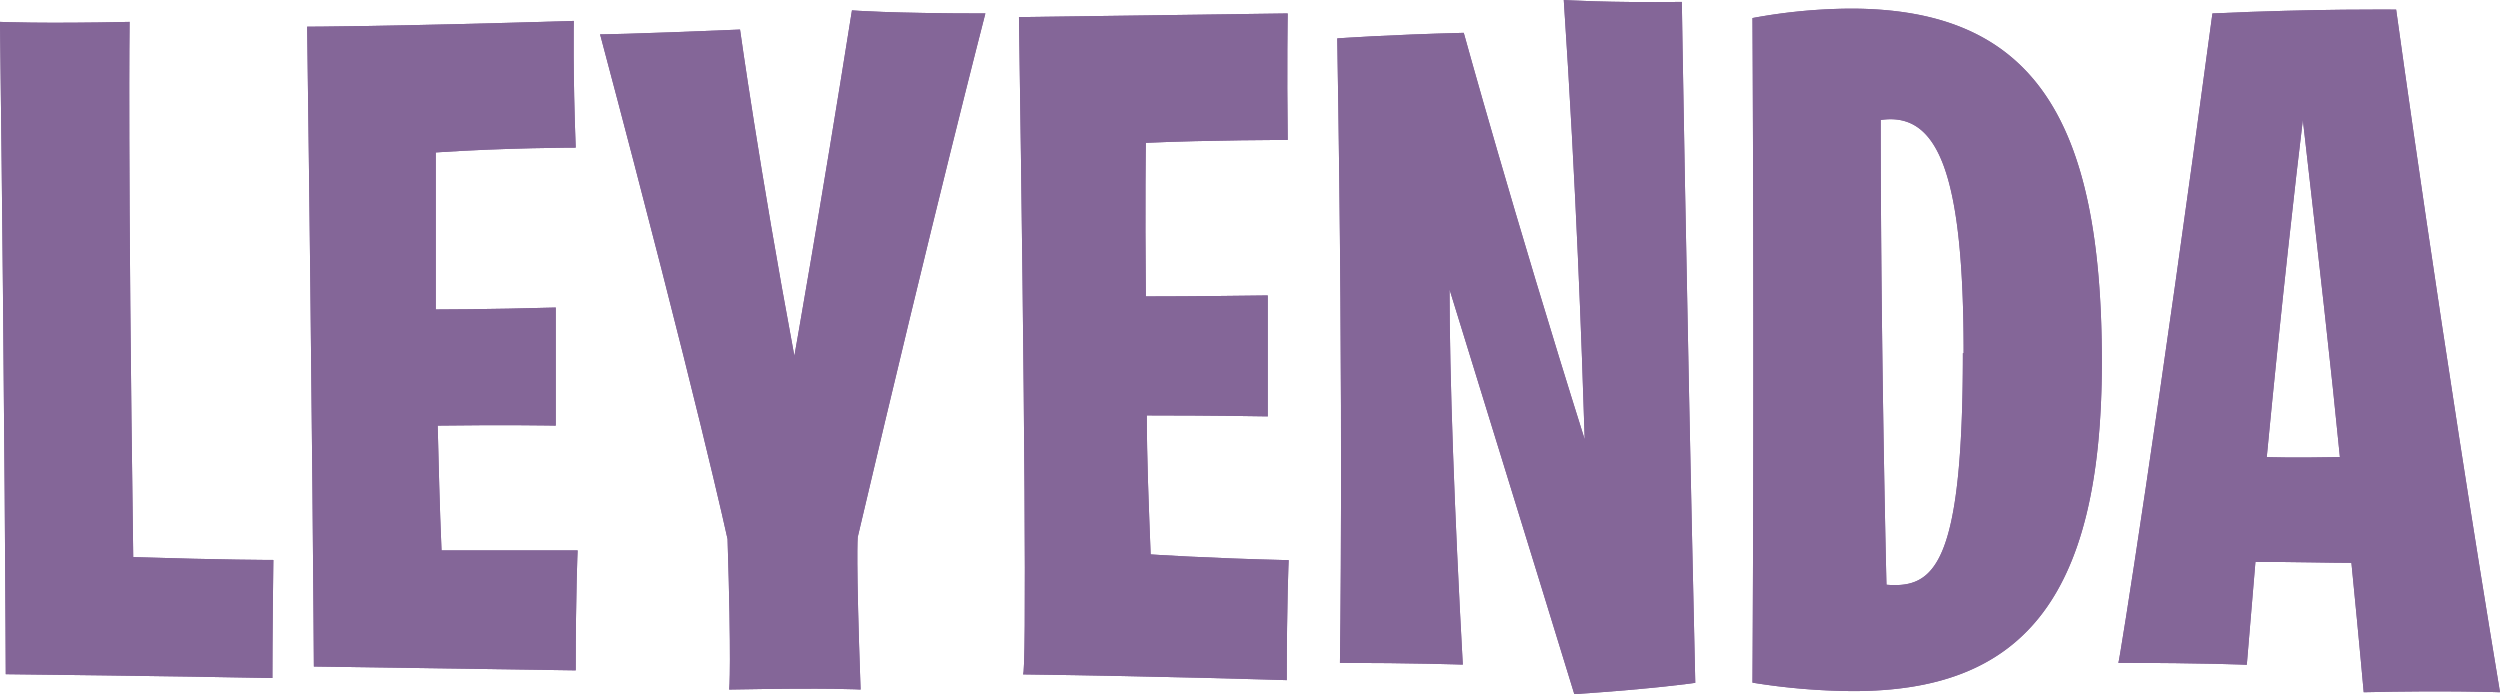 <svg xmlns="http://www.w3.org/2000/svg" viewBox="0 0 130.23 36.16">
  <title>boceto-NP-V2</title>
  <g id="Capa_1" data-name="Capa 1">
    <g>
      <path d="M0,1.14s2.18.1,6.75,0c0,0-.1,7,.19,27.88,4.72.15,7.3.15,7.3.15-.05,3.77-.05,6.15-.05,6.15C9.28,35.22.3,35.12.3,35.12S.25,21.43,0,1.14Z" style="fill: #846698"/>
      <path d="M16,1.39s4,0,13.89-.3c0,0-.05,2.73.1,6.6,0,0-3.57,0-7.29.25,0,0,0,3,0,8.18,0,0,2.73,0,6.25-.1,0,0,0,2.48,0,6.15,0,0-2.63-.05-6.15,0,.05,2,.1,4.17.2,6.5,0,0,2.78,0,7.09,0,0,0-.1,2.13-.1,6.25l-13.64-.2S16.27,21.38,16,1.39Z" style="fill: #846698"/>
      <path d="M37.9,28.08S36.37,21,31.26,1.79c0,0,1.28,0,7.29-.25,0,0,1,7.19,2.83,17,0,0,1.38-7.79,3-18,0,0,1.94.16,6.95.16,0,0-2.68,10.36-6.65,27.28,0,0-.1,1,.15,7.94,0,0-1.44-.1-6.85,0C38,36,38.1,34.33,37.9,28.08Z" style="fill: #846698"/>
      <path d="M53.08.89l14-.19s-.05,2.72,0,6.59c0,0-4.06,0-7.39.15,0,0-.05,3,0,8,.4,0,2.58,0,6.35-.05,0,0,0,2.63,0,6.3,0,0-2.73-.05-6.3-.05,0,2.23.1,4.66.2,7.24,0,0,2.88.2,7.19.3,0,0-.1,2.13-.1,6.25,0,0-6.3-.2-13.74-.3C53.48,35.17,53.38,20.88,53.08.89Z" style="fill: #846698"/>
      <path d="M69.66,2s2.62-.19,6.59-.29c0,0,2.58,9.37,6.3,21.18C82.4,18,82.11,9.82,81.46,0c0,0,2.33.15,6.15.1,0,0,.2,13.34.7,35.47,0,0-2,.3-6.3.59,0,0-2.48-8.08-6.5-21.08,0,4.46.25,11.56.69,19.54,0,0-2.68-.09-6.4-.09C69.8,34.53,70,22.12,69.66,2Z" style="fill: #846698"/>
      <path d="M91.29.94A28.68,28.68,0,0,1,96.4.45c9.57,0,13.09,5.8,13.09,18.4S105.13,36,96.54,36a33.76,33.76,0,0,1-5.25-.44C91.39,17.86,91.29.94,91.29.94Zm11,17.46c0-9.27-1.29-12.6-4.32-12.15,0,12,.3,24.21.3,24.21C100.76,30.66,102.25,29.47,102.25,18.4Z" style="fill: #846698"/>
      <path d="M115.25.7c5.41-.25,9.57-.2,9.57-.2s2.38,17.31,5.41,35.56c0,0-2.78-.1-7.1,0,0,0-.19-2.18-.64-6.74-1.14,0-2.78-.05-5-.05l-.45,5.36s-2.08-.1-6.69-.1C110.39,34.58,112.47,21.48,115.25.7Zm2.83,23.11s1.29.05,3.81,0c-.44-4.51-1.09-10.22-1.93-17.56C119.61,9.13,118.87,15.58,118.08,23.81Z" style="fill: #846698"/>
    </g>
  </g>
  <g id="Capa_13" data-name="Capa 13">
    <g>
      <path d="M0,1.14s2.18.1,6.75,0c0,0-.1,7,.19,27.88,4.72.15,7.3.15,7.3.15-.05,3.77-.05,6.15-.05,6.15C9.28,35.22.3,35.12.3,35.12S.25,21.43,0,1.14Z" style="fill: #846698"/>
      <path d="M16,1.39s4,0,13.89-.3c0,0-.05,2.73.1,6.6,0,0-3.57,0-7.29.25,0,0,0,3,0,8.18,0,0,2.73,0,6.25-.1,0,0,0,2.48,0,6.15,0,0-2.63-.05-6.15,0,.05,2,.1,4.17.2,6.5,0,0,2.78,0,7.09,0,0,0-.1,2.13-.1,6.25l-13.64-.2S16.27,21.38,16,1.39Z" style="fill: #846698"/>
      <path d="M37.9,28.08S36.37,21,31.26,1.79c0,0,1.28,0,7.29-.25,0,0,1,7.19,2.83,17,0,0,1.38-7.79,3-18,0,0,1.94.16,6.95.16,0,0-2.68,10.36-6.65,27.28,0,0-.1,1,.15,7.94,0,0-1.44-.1-6.85,0C38,36,38.1,34.33,37.9,28.08Z" style="fill: #846698"/>
      <path d="M53.08.89l14-.19s-.05,2.72,0,6.59c0,0-4.06,0-7.39.15,0,0-.05,3,0,8,.4,0,2.58,0,6.35-.05,0,0,0,2.63,0,6.3,0,0-2.73-.05-6.3-.05,0,2.23.1,4.66.2,7.24,0,0,2.88.2,7.19.3,0,0-.1,2.13-.1,6.25,0,0-6.3-.2-13.74-.3C53.48,35.17,53.38,20.88,53.08.89Z" style="fill: #846698"/>
      <path d="M69.66,2s2.62-.19,6.59-.29c0,0,2.58,9.37,6.3,21.18C82.4,18,82.11,9.82,81.46,0c0,0,2.33.15,6.15.1,0,0,.2,13.34.7,35.47,0,0-2,.3-6.3.59,0,0-2.48-8.08-6.5-21.08,0,4.46.25,11.56.69,19.54,0,0-2.68-.09-6.4-.09C69.8,34.53,70,22.12,69.66,2Z" style="fill: #846698"/>
      <path d="M91.29.94A28.68,28.68,0,0,1,96.4.45c9.57,0,13.09,5.8,13.09,18.4S105.13,36,96.54,36a33.76,33.76,0,0,1-5.25-.44C91.39,17.86,91.29.94,91.29.94Zm11,17.46c0-9.27-1.29-12.6-4.32-12.15,0,12,.3,24.21.3,24.21C100.76,30.66,102.25,29.47,102.25,18.4Z" style="fill: #846698"/>
      <path d="M115.25.7c5.41-.25,9.57-.2,9.57-.2s2.38,17.31,5.41,35.56c0,0-2.78-.1-7.1,0,0,0-.19-2.18-.64-6.74-1.14,0-2.78-.05-5-.05l-.45,5.36s-2.08-.1-6.69-.1C110.39,34.58,112.47,21.48,115.25.7Zm2.83,23.11s1.29.05,3.81,0c-.44-4.51-1.09-10.22-1.93-17.56C119.61,9.13,118.87,15.58,118.08,23.81Z" style="fill: #846698"/>
    </g>
  </g>
</svg>

